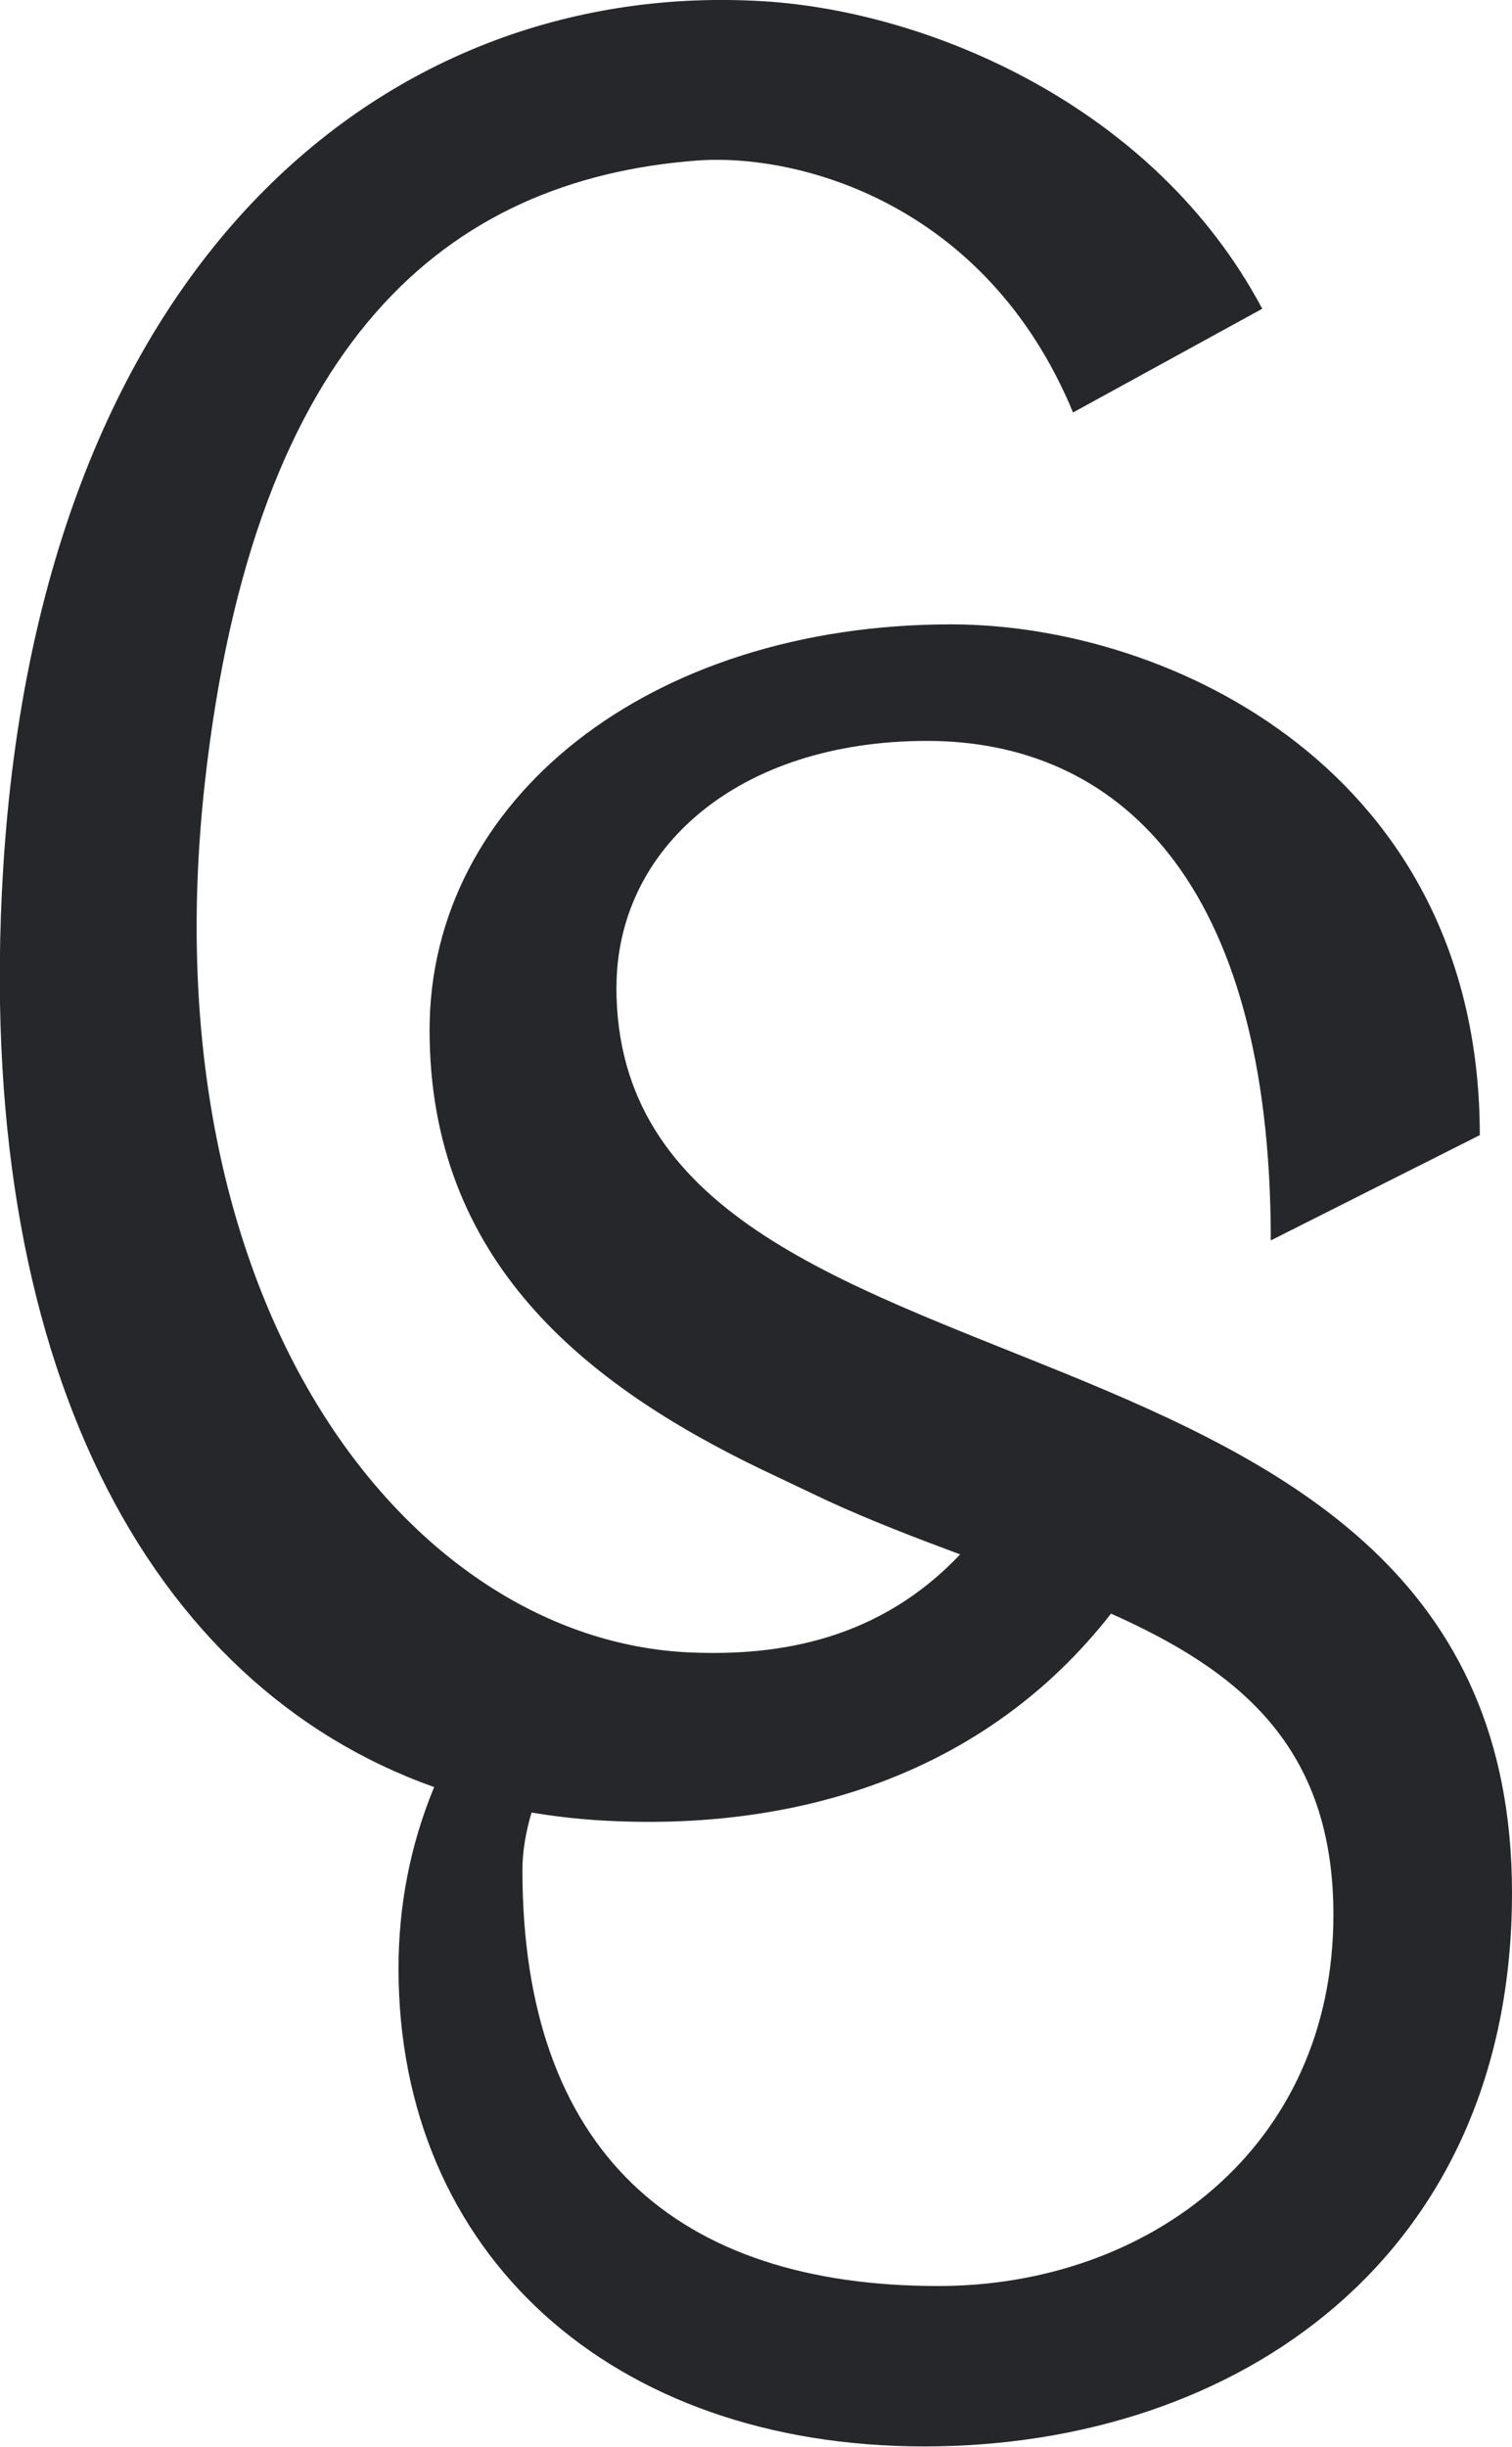 <?xml version="1.0" encoding="UTF-8"?>
<svg id="Layer_1" data-name="Layer 1" xmlns="http://www.w3.org/2000/svg" version="1.1" viewBox="0 0 185.49 300.05">
  <defs>
    <style>
      .cls-1 {
        fill: #25272b;
        stroke-width: 0px;
      }
    </style>
  </defs>
  <path class="cls-1" d="M75.63,121.07c0-17.05,14.94-30.22,38.1-30.22s42.17,16.9,42.17,61.25l25.64-12.91c0-44.5-37.87-62.63-64.85-62.63-37.1,0-63.99,21.5-63.99,49.74s18.97,43.43,40.89,53.96l8.01,3.8c5.37,2.46,10.84,4.55,16.19,6.54-9.83,10.39-22.02,12.51-33.17,12.02-34.54-1.52-66.63-42.53-59.49-106.64,6.05-54.3,29.72-73.94,60.32-76.29,12.3-.94,35.49,5.06,46.19,30.89l23.21-12.72C141.62,12.96,113.96,1.42,93.76.16,48.32-2.67,4.97,31.1.38,106.68c-3.66,60.31,17.8,100,52.88,112.45-2.93,7.09-4.37,14.51-4.37,22.25,0,34.99,26.14,58.6,64.51,58.6s72.09-23.18,72.09-67.87c0-77.15-109.87-55.83-109.87-111.06v.02ZM115.1,280.31c-32.04,0-51.01-16.44-51.01-51.01,0-2.24.39-4.59,1.12-7.05,2.67.45,5.4.77,8.19.95,24.19,1.51,47.49-5.6,62.9-25.34,15.66,6.99,27.28,16.23,27.28,36.92,0,28.67-22.77,45.53-48.48,45.53h0Z"/>
</svg>